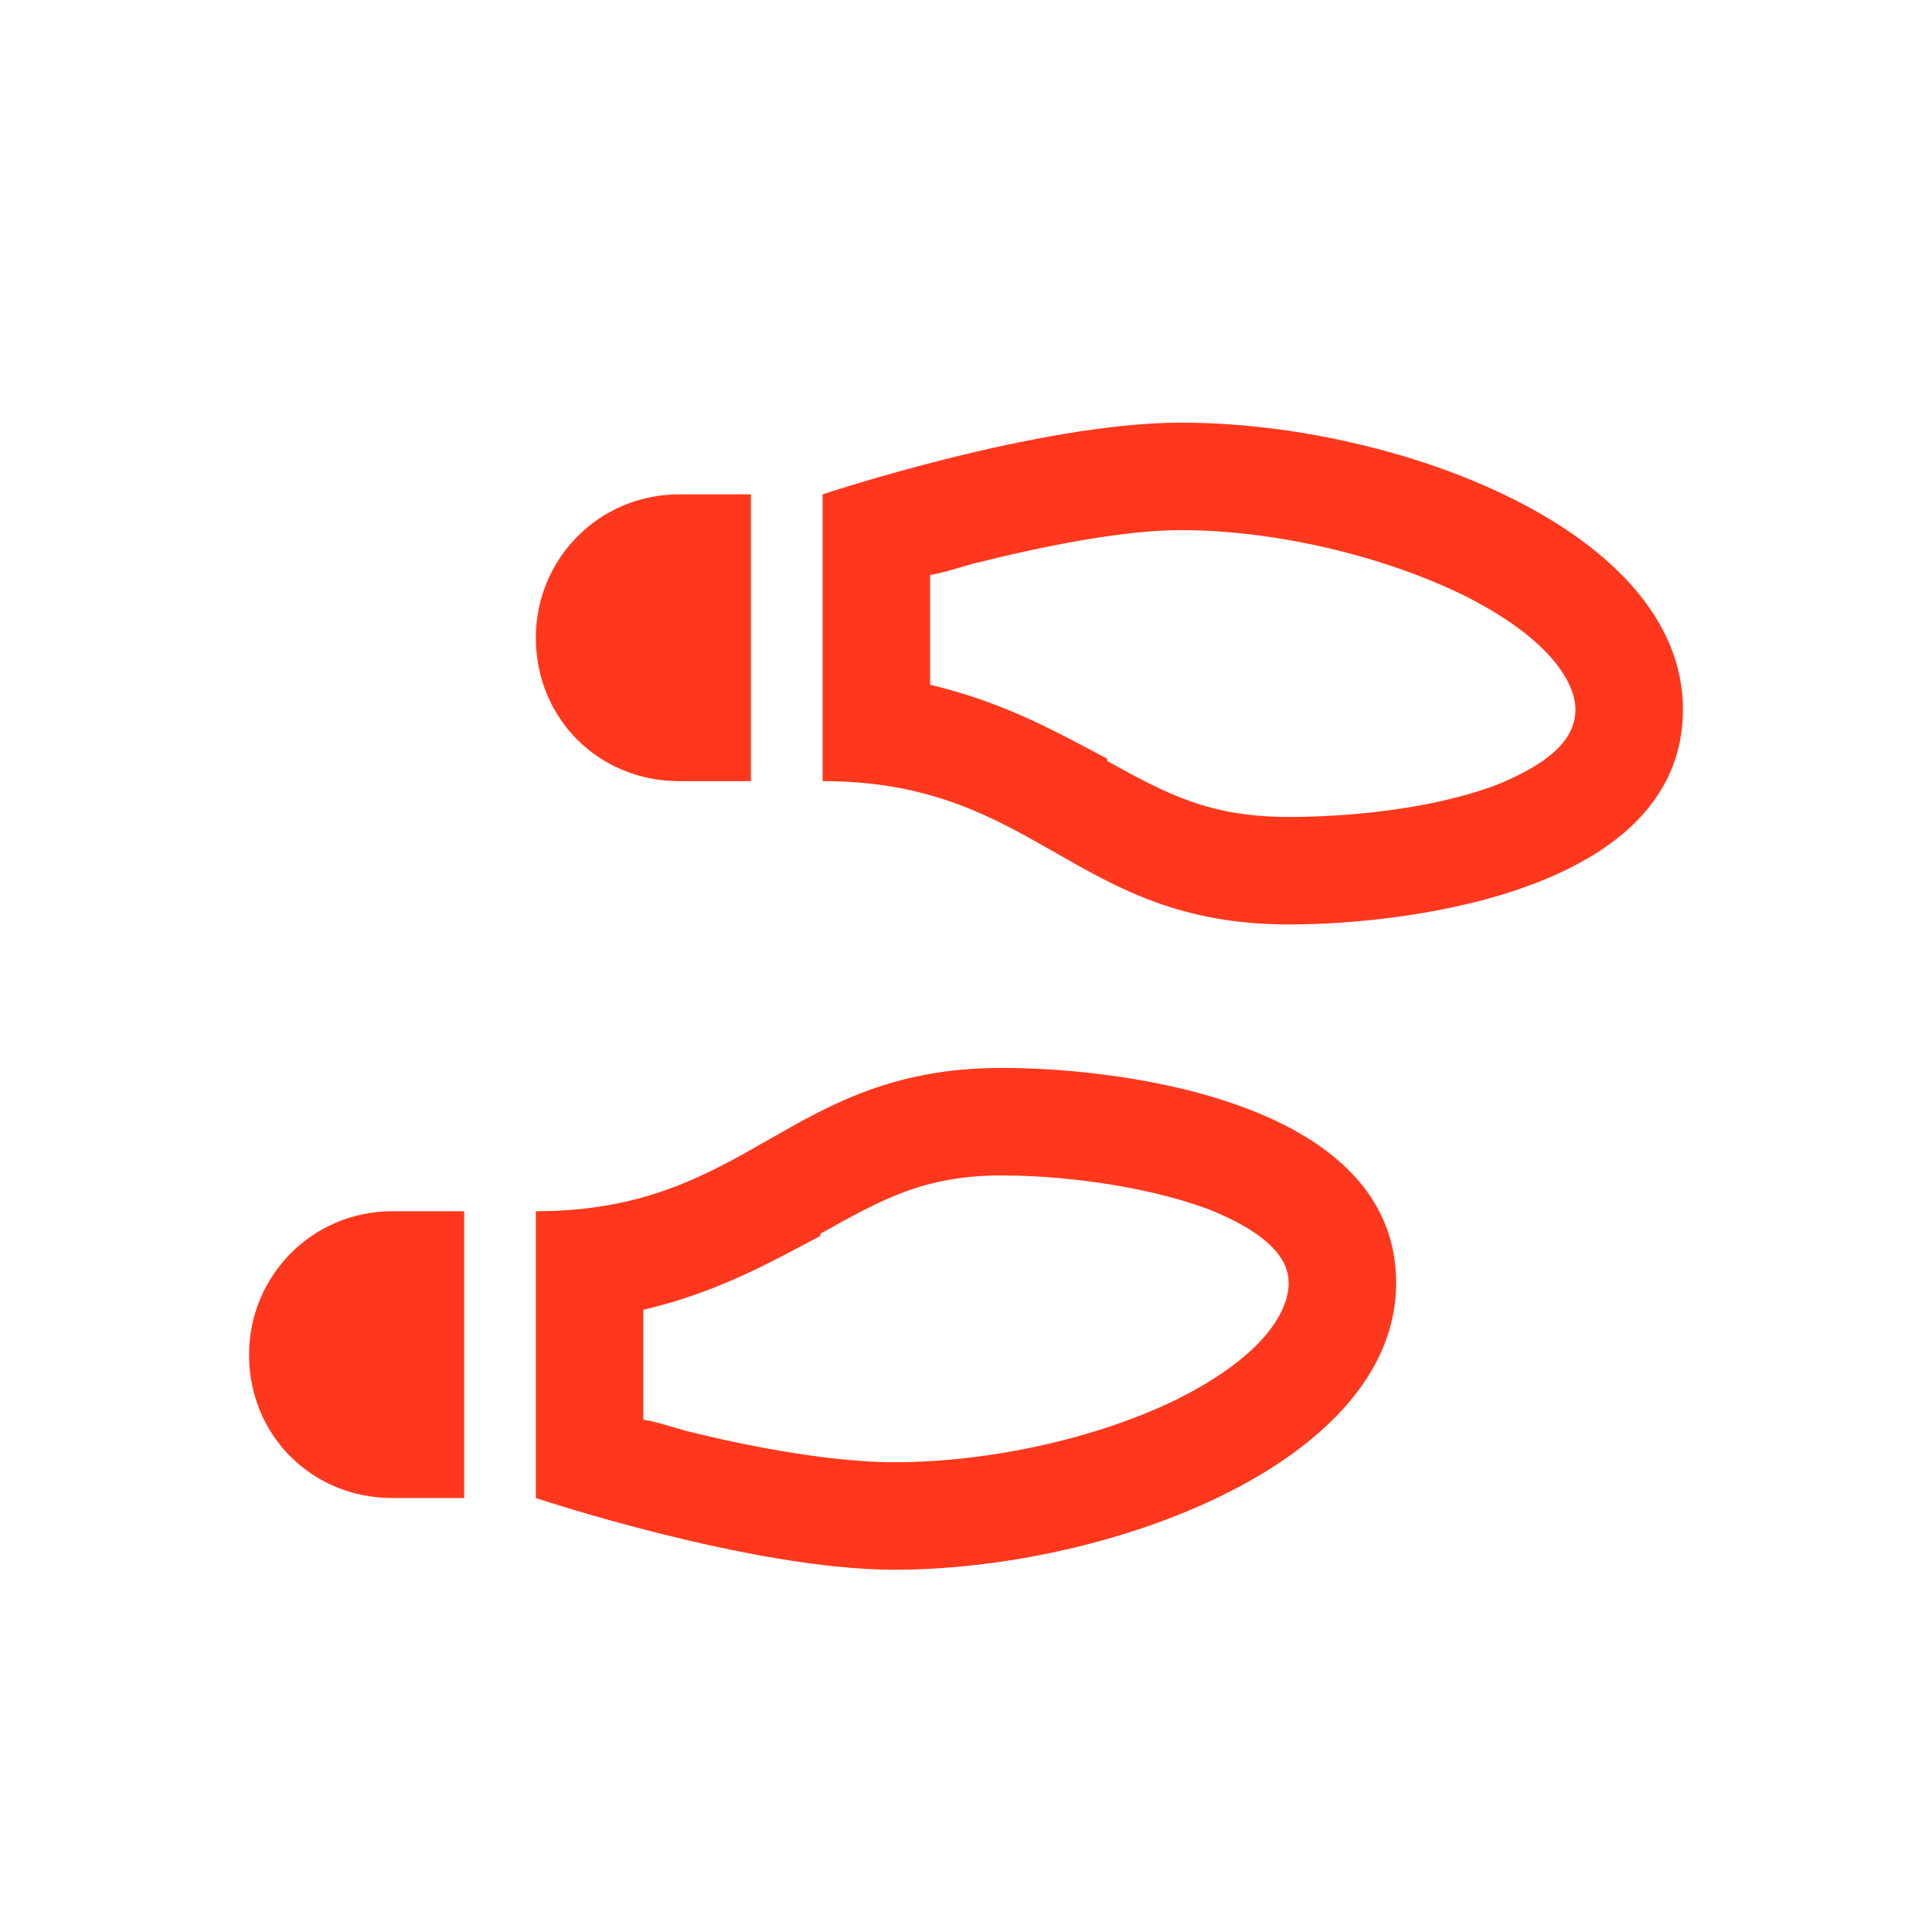 <svg width="32" height="32" viewBox="0 0 32 32" fill="none" xmlns="http://www.w3.org/2000/svg">
<path d="M16.111 9.338C15.852 9.412 15.629 9.486 15.406 9.523V11.342C16.668 11.639 17.559 12.158 18.338 12.566V12.604C19.34 13.16 20.045 13.531 21.344 13.531C22.271 13.531 23.645 13.42 24.758 13.012C25.871 12.566 26.094 12.121 26.094 11.75C26.094 11.342 25.723 10.6 24.238 9.857C22.865 9.189 21.084 8.781 19.562 8.781C18.598 8.781 17.299 9.041 16.111 9.338ZM13.625 12.938V8.188C13.625 8.188 17.188 7 19.562 7C23.125 7 27.875 8.781 27.875 11.75C27.875 14.719 23.422 15.312 21.344 15.312C19.562 15.312 18.523 14.719 17.484 14.125C16.445 13.531 15.406 12.938 13.625 12.938ZM8.875 10.562C8.875 9.264 9.914 8.188 11.25 8.188H12.438V12.938H11.25C9.914 12.938 8.875 11.898 8.875 10.562ZM11.361 23.699C12.549 23.996 13.848 24.219 14.812 24.219C16.334 24.219 18.115 23.848 19.488 23.18C20.973 22.438 21.344 21.695 21.344 21.25C21.344 20.916 21.121 20.471 20.008 20.025C18.895 19.617 17.521 19.469 16.594 19.469C15.295 19.469 14.59 19.877 13.588 20.434V20.471C12.809 20.879 11.918 21.398 10.656 21.695V23.514C10.879 23.551 11.102 23.625 11.361 23.699ZM8.875 20.062C10.656 20.062 11.695 19.469 12.734 18.875C13.773 18.281 14.812 17.688 16.594 17.688C18.672 17.688 23.125 18.281 23.125 21.25C23.125 24.219 18.375 26 14.812 26C12.438 26 8.875 24.812 8.875 24.812V20.062ZM4.125 22.438C4.125 21.139 5.164 20.062 6.5 20.062H7.688V24.812H6.5C5.164 24.812 4.125 23.773 4.125 22.438Z" fill="#FF381D"/>
</svg>
